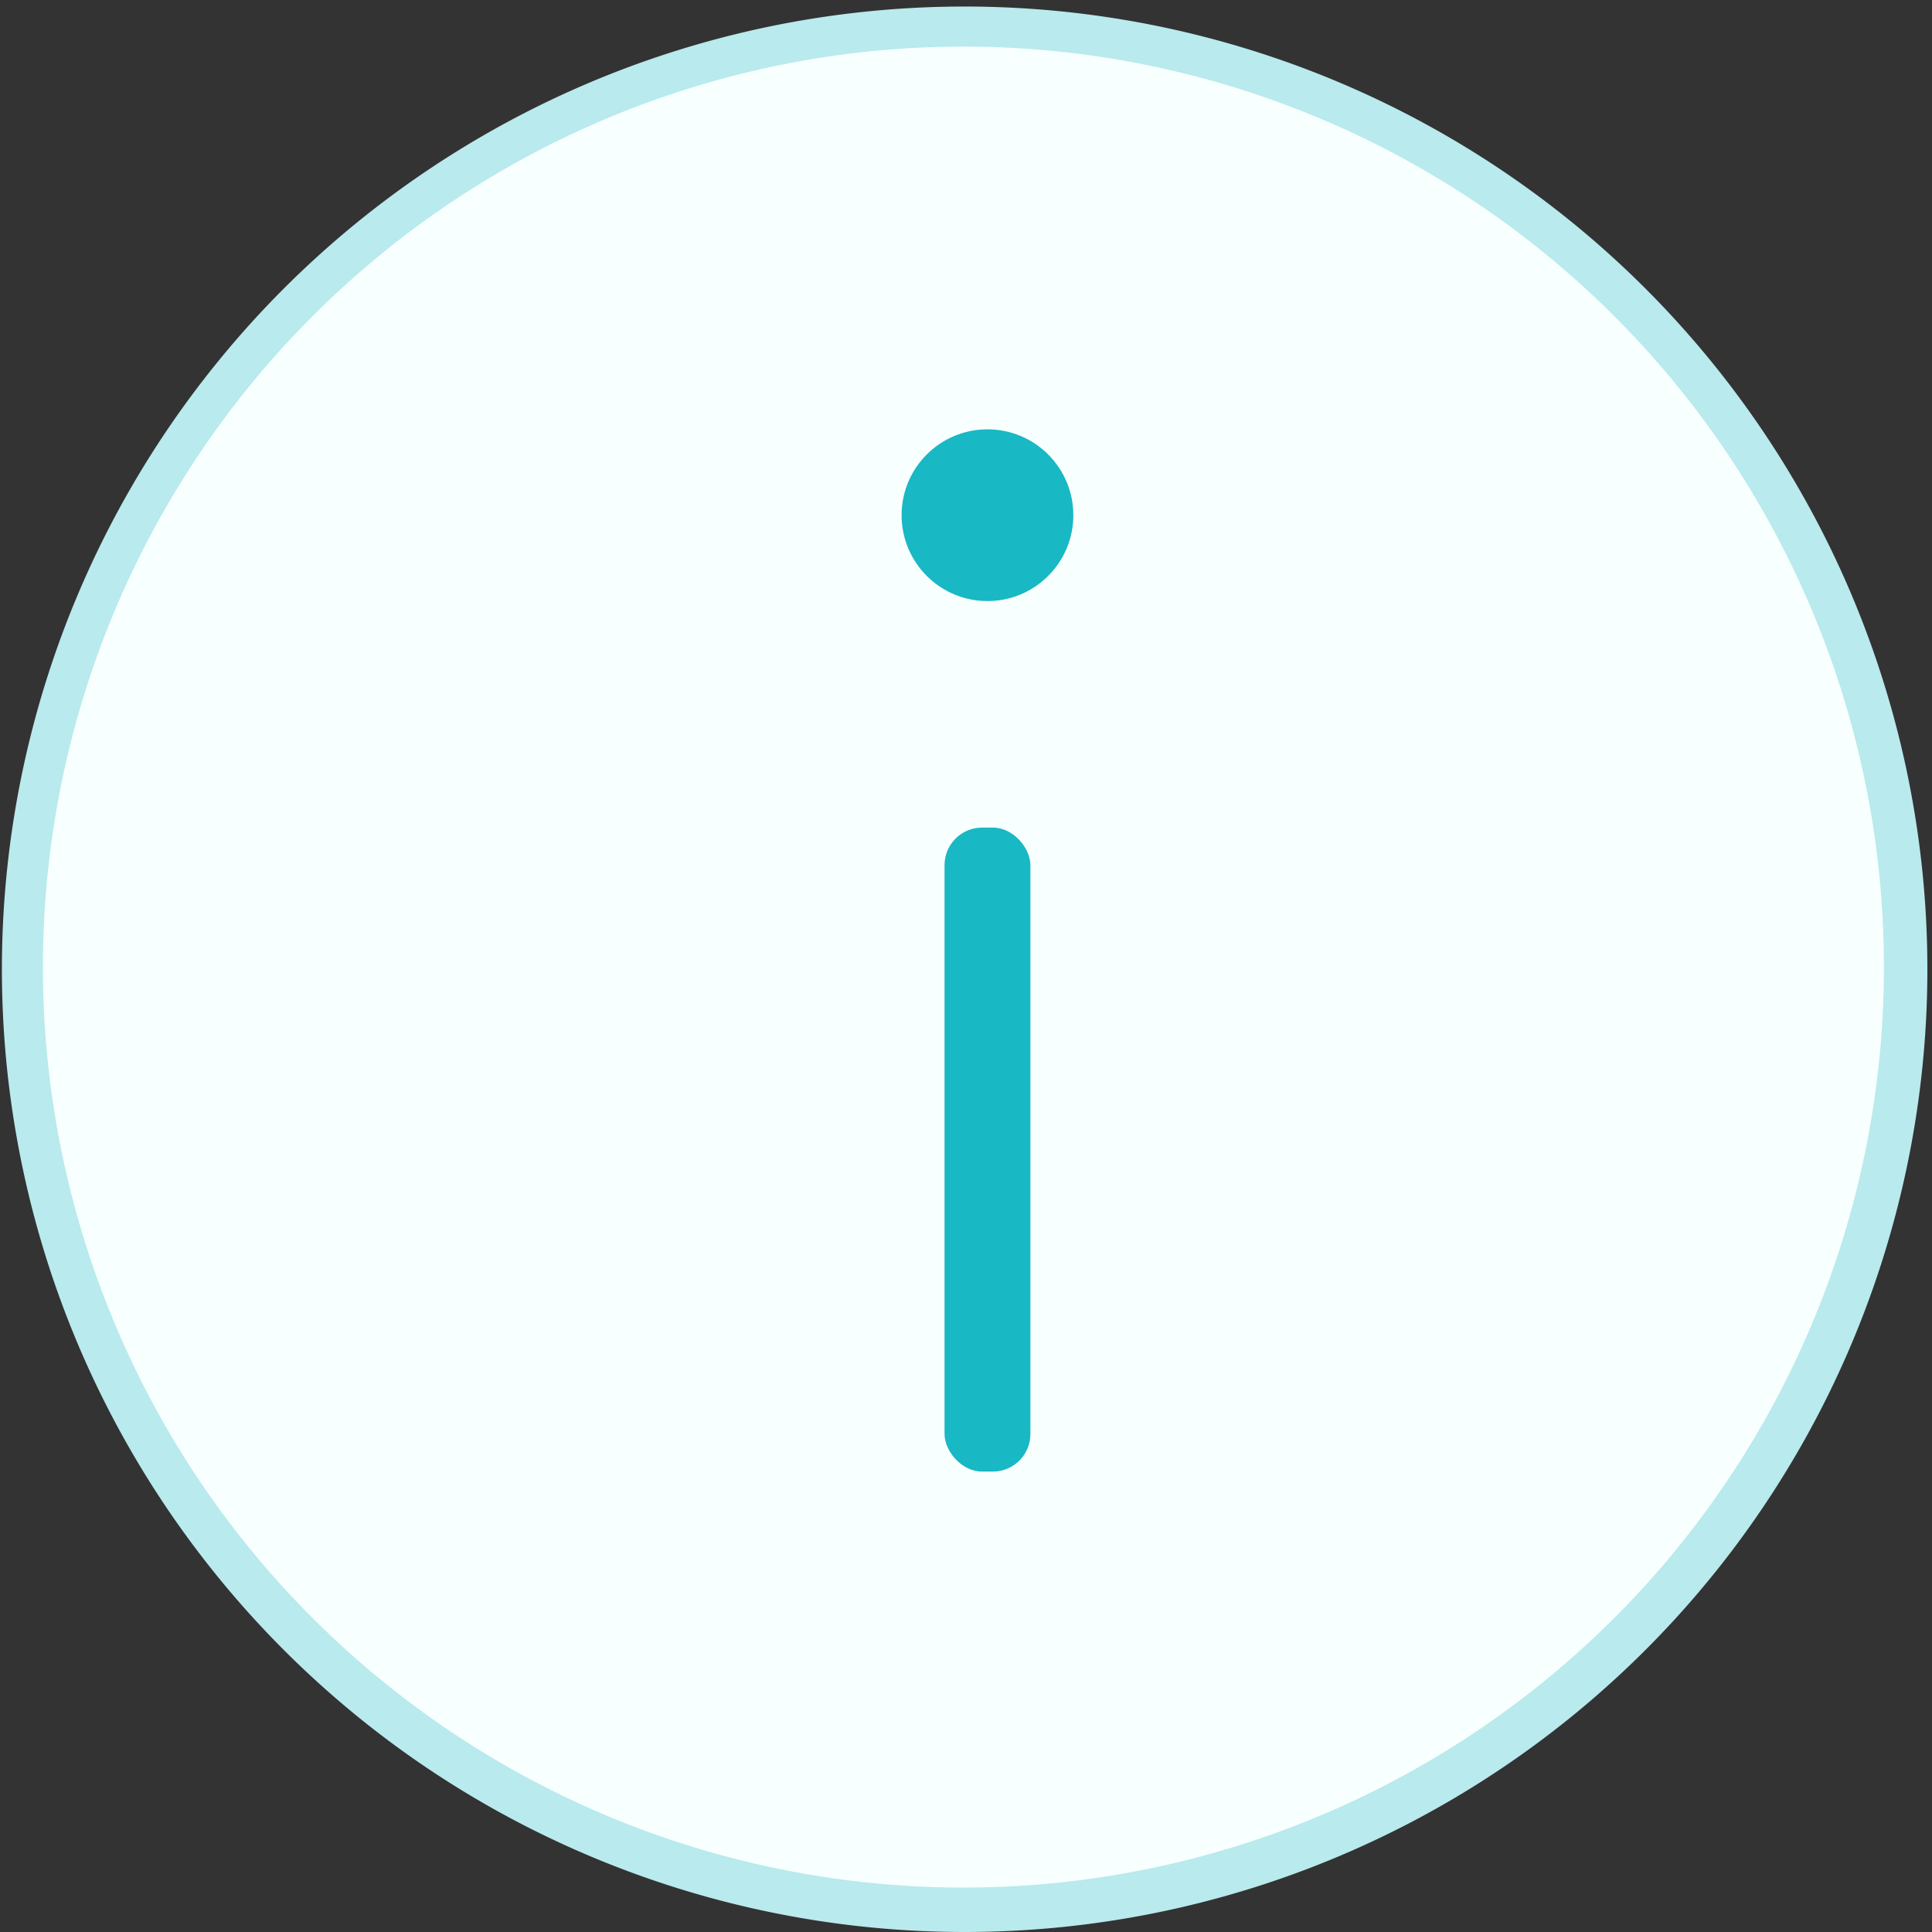 <svg xmlns="http://www.w3.org/2000/svg" width="45" height="45" viewBox="0 0 45 45">
  <rect x="0" y="0" width="45" height="45" fill="#333333" stroke="none"/>
  <g id="Group_5753" data-name="Group 5753" transform="translate(-6.885 -12.319)">
    <g id="Group_5752" data-name="Group 5752">
      <path id="Path_4622" data-name="Path 4622" d="M13.829,50.376a21.932,21.932,0,1,1,7.277,4.832A21.865,21.865,0,0,1,13.829,50.376Z" fill="#f8ffff"/>
      <path id="Path_4623" data-name="Path 4623" d="M14.182,50.022A21.44,21.44,0,1,0,9.46,42.91a21.363,21.363,0,0,0,4.722,7.112m-.707.707a22.424,22.424,0,1,1,7.443,4.943A22.359,22.359,0,0,1,13.475,50.729Z" fill="#b9eaed"/>
    </g>
    <g id="Group_5760" data-name="Group 5760" transform="translate(0 0.087)">
      <rect id="Rectangle_5877" data-name="Rectangle 5877" width="2" height="15" rx="0.875" transform="translate(28.885 31.508)" fill="#18b8c4"/>
      <circle id="Ellipse_237" data-name="Ellipse 237" cx="2" cy="2" r="2" transform="translate(27.885 22.232)" fill="#18b8c4"/>
    </g>
  </g>
</svg>

